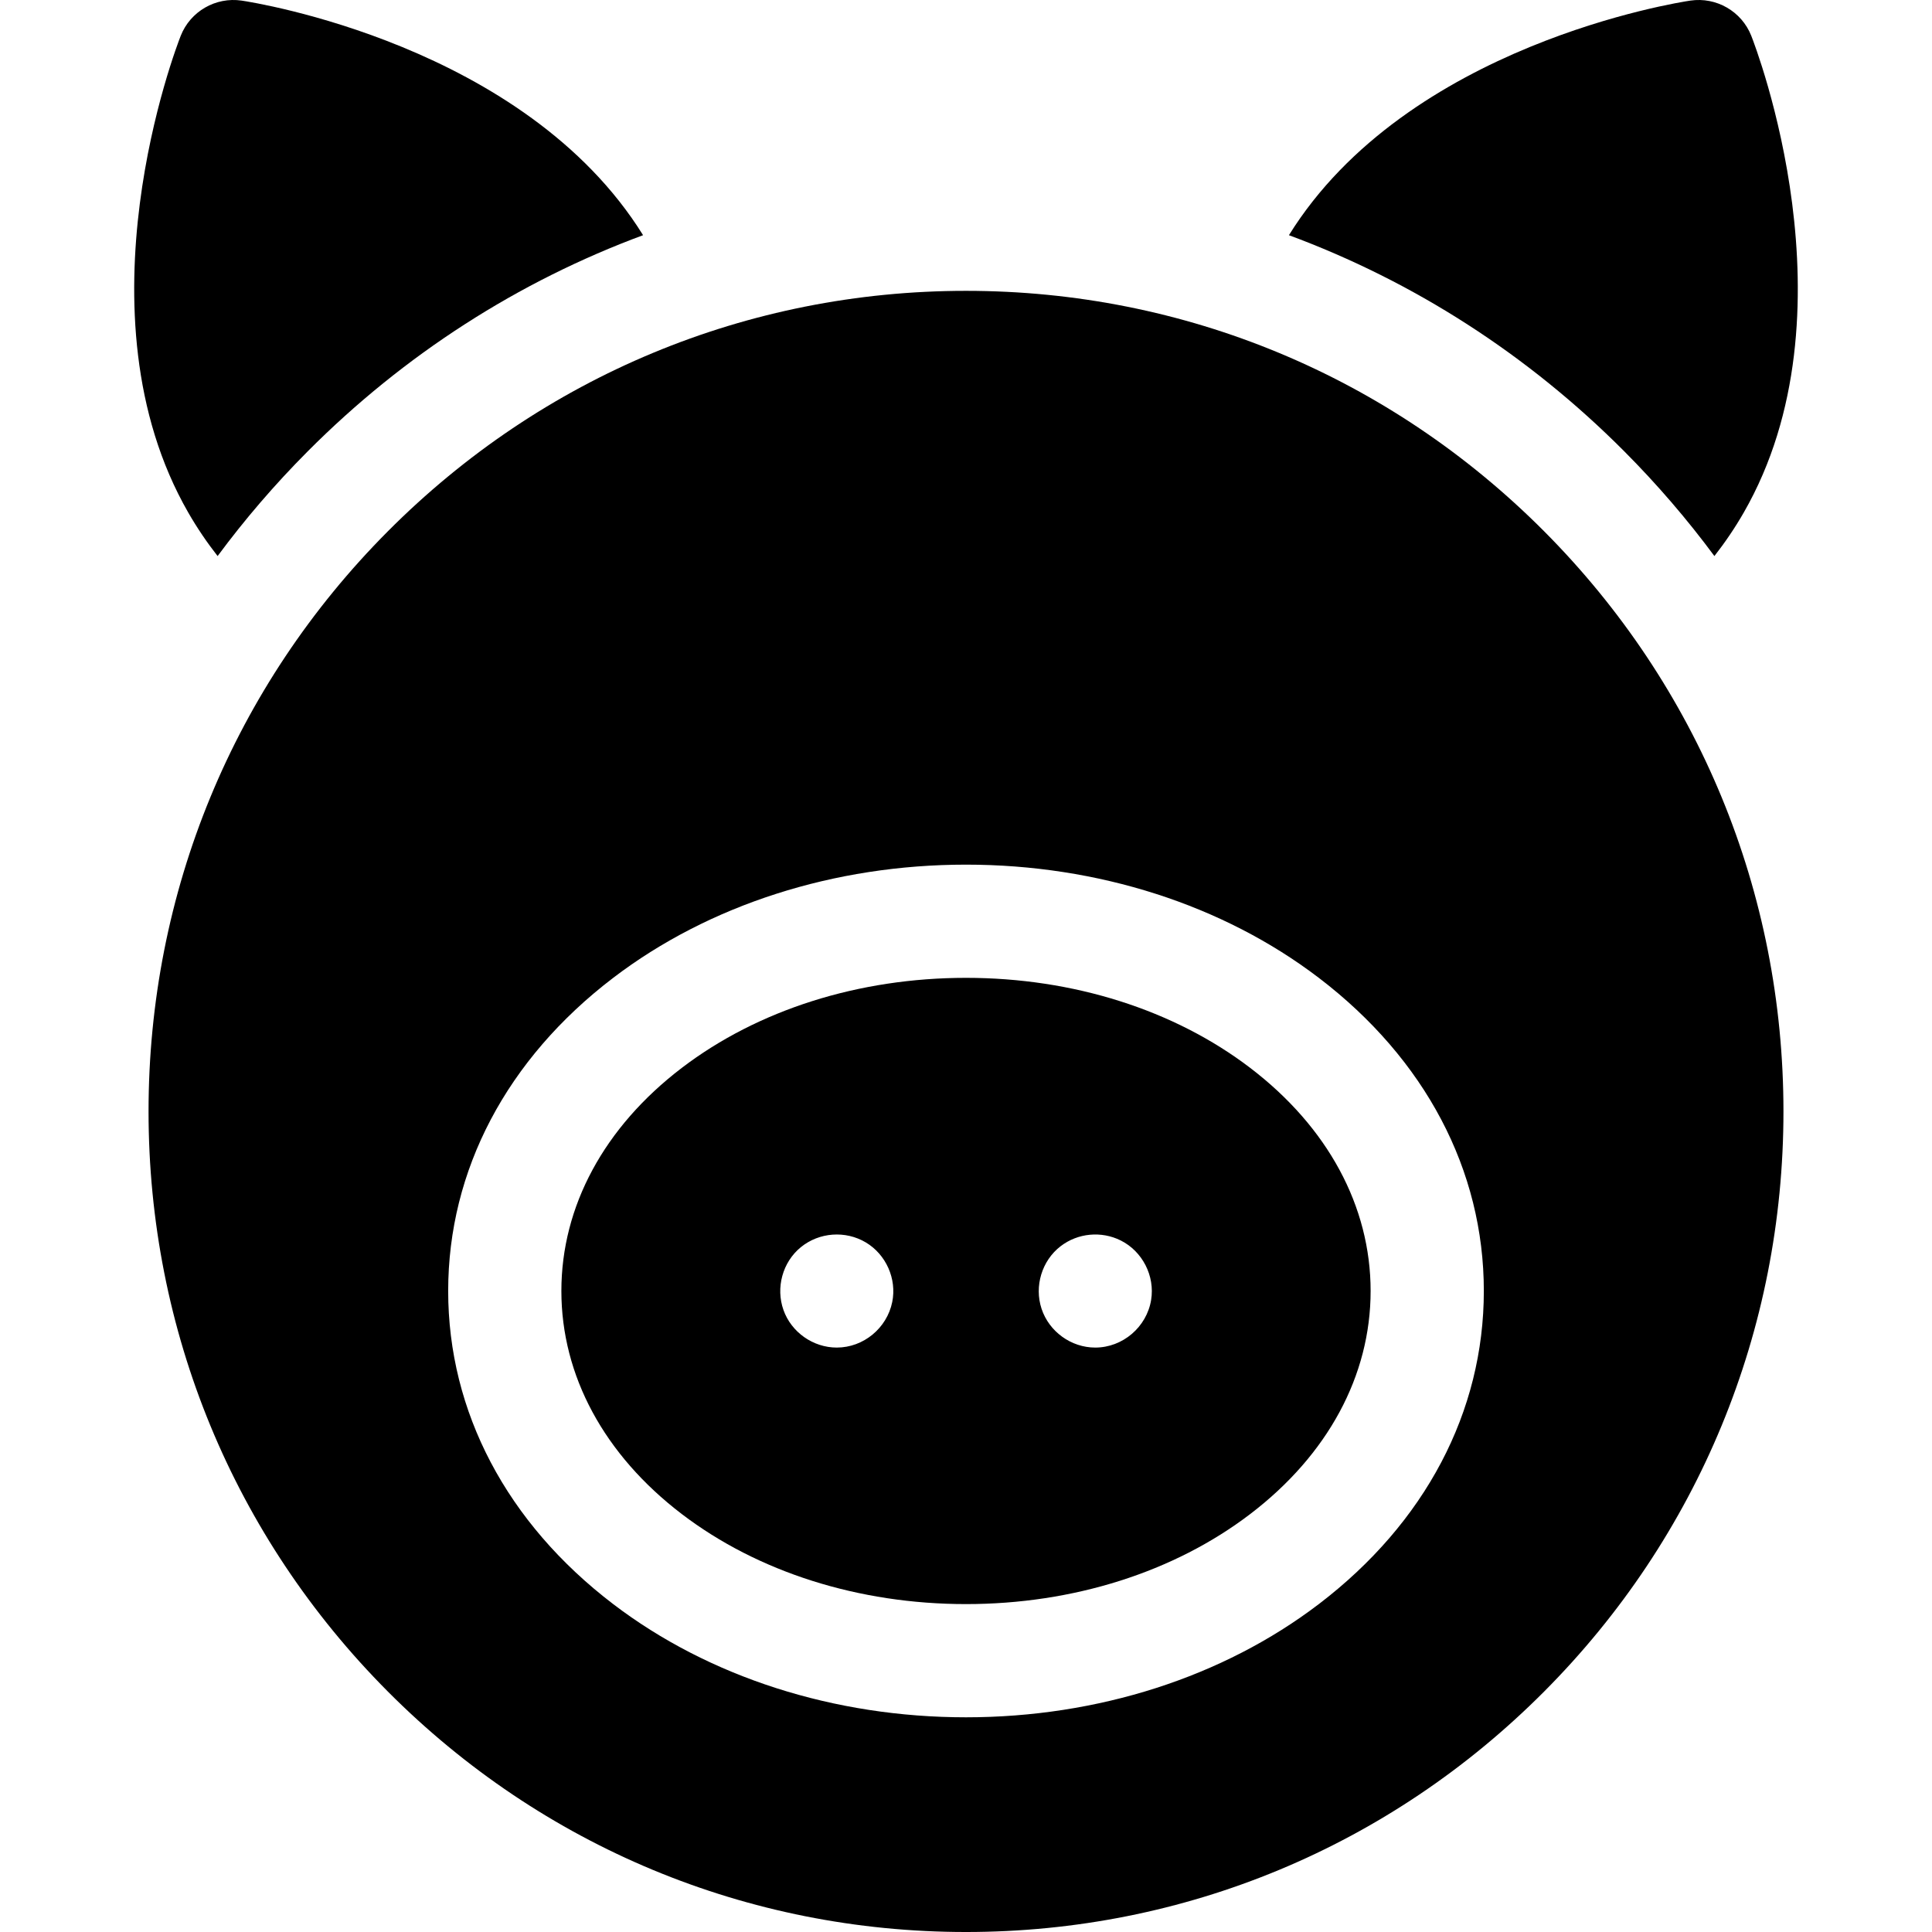 <svg xmlns="http://www.w3.org/2000/svg" width="512" viewBox="0 0 512 512" height="512" id="Layer_1"><path d="m430.462 119.621c8.698 8.734 16.664 18.006 23.871 27.74 2.816-3.602 5.425-7.433 7.77-11.512 30.399-52.868 3.181-123.378 2.007-126.354-2.56-6.489-9.258-10.35-16.153-9.335-3.1.459-74.991 11.656-106.378 62.167 33.006 12.227 63.27 31.576 88.883 57.294z"></path><path d="m57.667 147.362c7.207-9.734 15.173-19.006 23.871-27.74 25.613-25.719 55.877-45.068 88.884-57.294-31.388-50.511-103.279-61.708-106.379-62.167-6.895-1.015-13.594 2.846-16.153 9.335-1.173 2.976-28.392 73.485 2.007 126.354 2.345 4.078 4.954 7.91 7.77 11.512z"></path><path d="m409.205 140.791c-40.919-41.087-95.328-63.715-153.205-63.715s-112.286 22.628-153.205 63.715c-40.902 41.071-63.429 95.673-63.429 153.747s22.526 112.676 63.429 153.747c40.919 41.087 95.328 63.715 153.205 63.715s112.286-22.628 153.205-63.715c40.902-41.071 63.429-95.673 63.429-153.747s-22.527-112.676-63.429-153.747zm-59.691 284.3c-25.371 19.353-58.582 30.012-93.514 30.012s-68.143-10.659-93.514-30.013c-28.189-21.503-43.714-50.969-43.714-82.97s15.525-61.467 43.715-82.97c25.371-19.353 58.582-30.013 93.514-30.013s68.142 10.659 93.514 30.013c28.189 21.502 43.715 50.969 43.715 82.97-.002 32.002-15.527 61.469-43.716 82.971z"></path><path d="m331.318 283.003c-20.175-15.39-46.923-23.865-75.318-23.865-28.396 0-55.145 8.476-75.319 23.865-20.577 15.696-31.91 36.691-31.91 59.117s11.333 43.421 31.91 59.117c20.174 15.39 46.923 23.865 75.319 23.865s55.145-8.475 75.319-23.865c20.577-15.695 31.909-36.69 31.909-59.117 0-22.426-11.332-43.421-31.91-59.117zm-94.868 62.047c-1.407 6.918-7.615 12.07-14.7 12.07-6.255 0-12.028-4.049-14.12-9.947-2.091-5.893-.265-12.683 4.6-16.654 4.864-3.97 11.833-4.472 17.221-1.263 5.368 3.196 8.244 9.668 6.999 15.794zm68.609-.544c-1.175 7.172-7.524 12.614-14.809 12.614-6.39 0-12.232-4.23-14.23-10.294-1.962-5.955.069-12.73 5.051-16.564 4.553-3.504 10.788-4.09 15.922-1.531 5.774 2.877 9.109 9.41 8.066 15.775z"></path></svg>